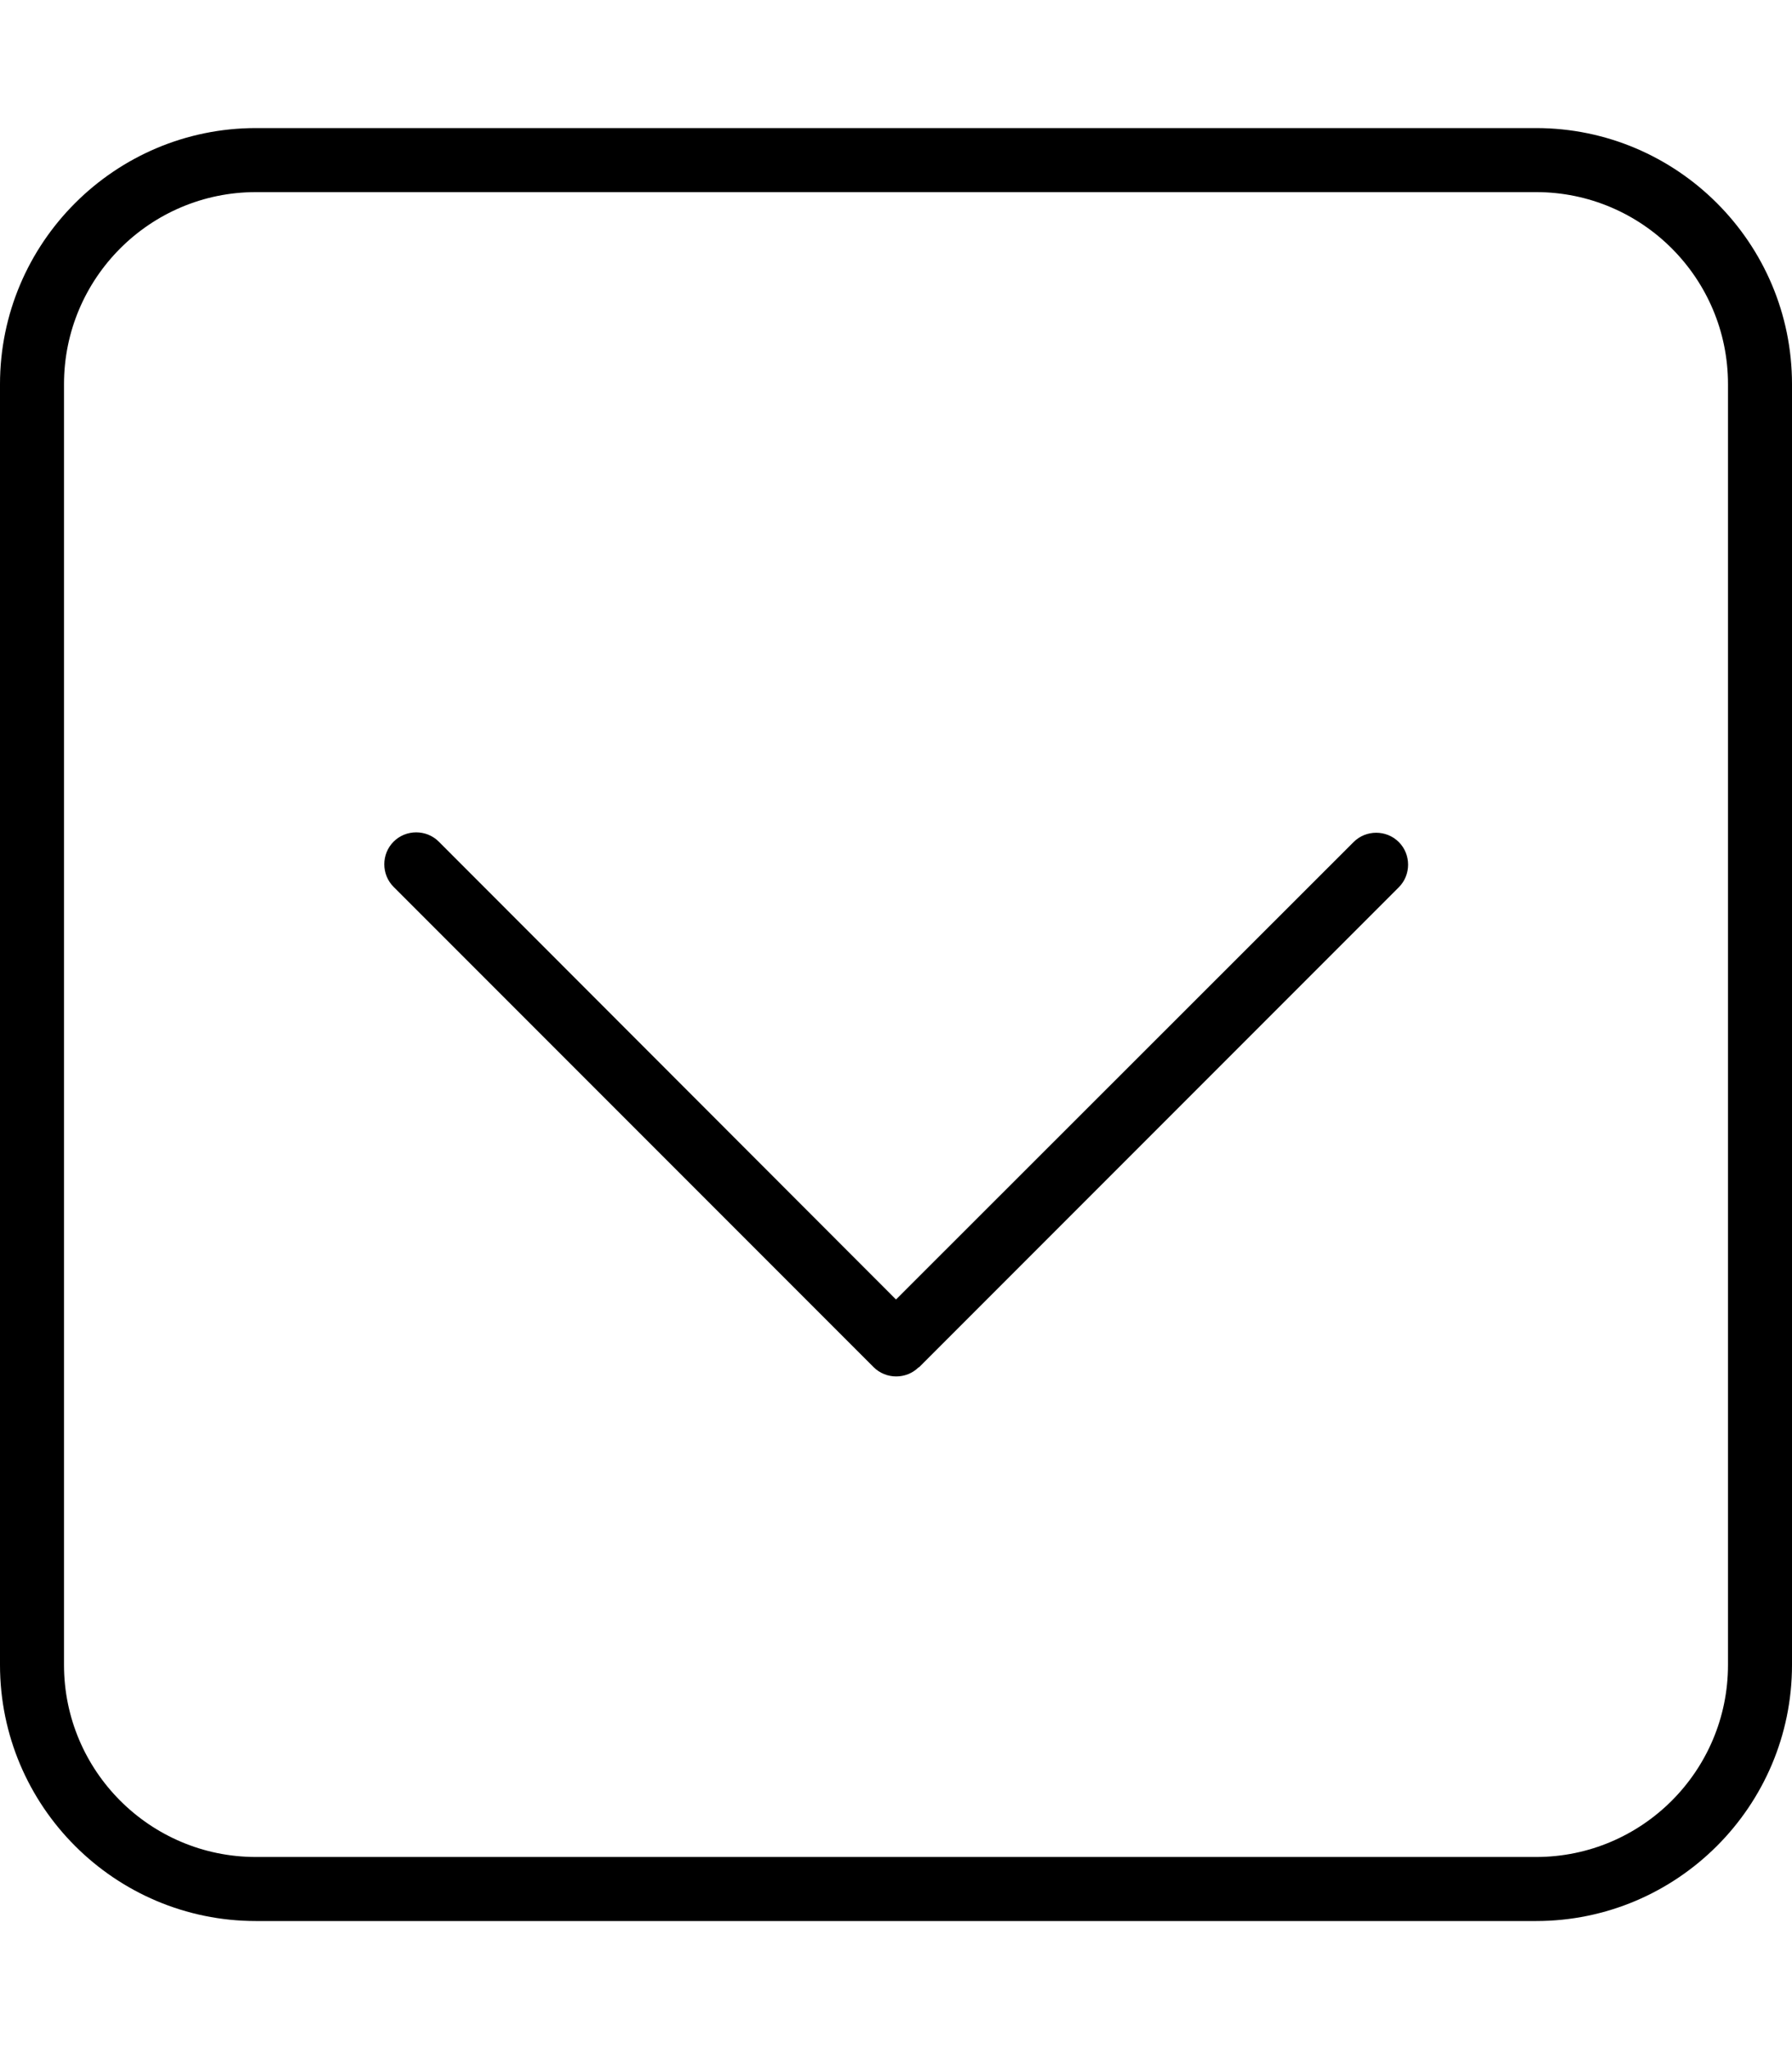 <svg xmlns="http://www.w3.org/2000/svg" viewBox="0 0 448 512"><!--! Font Awesome Pro 6.7.2 by @fontawesome - https://fontawesome.com License - https://fontawesome.com/license (Commercial License) Copyright 2024 Fonticons, Inc. --><path d="M64 464c-26.5 0-48-21.5-48-48L16 96c0-26.5 21.5-48 48-48l320 0c26.5 0 48 21.5 48 48l0 320c0 26.5-21.5 48-48 48L64 464zM0 416c0 35.3 28.7 64 64 64l320 0c35.3 0 64-28.7 64-64l0-320c0-35.3-28.7-64-64-64L64 32C28.7 32 0 60.7 0 96L0 416zm229.7-74.3l120-120c3.1-3.1 3.1-8.2 0-11.3s-8.2-3.1-11.3 0L224 324.7 109.7 210.3c-3.1-3.1-8.2-3.1-11.3 0s-3.1 8.2 0 11.3l120 120c3.1 3.1 8.2 3.1 11.3 0z"/></svg>